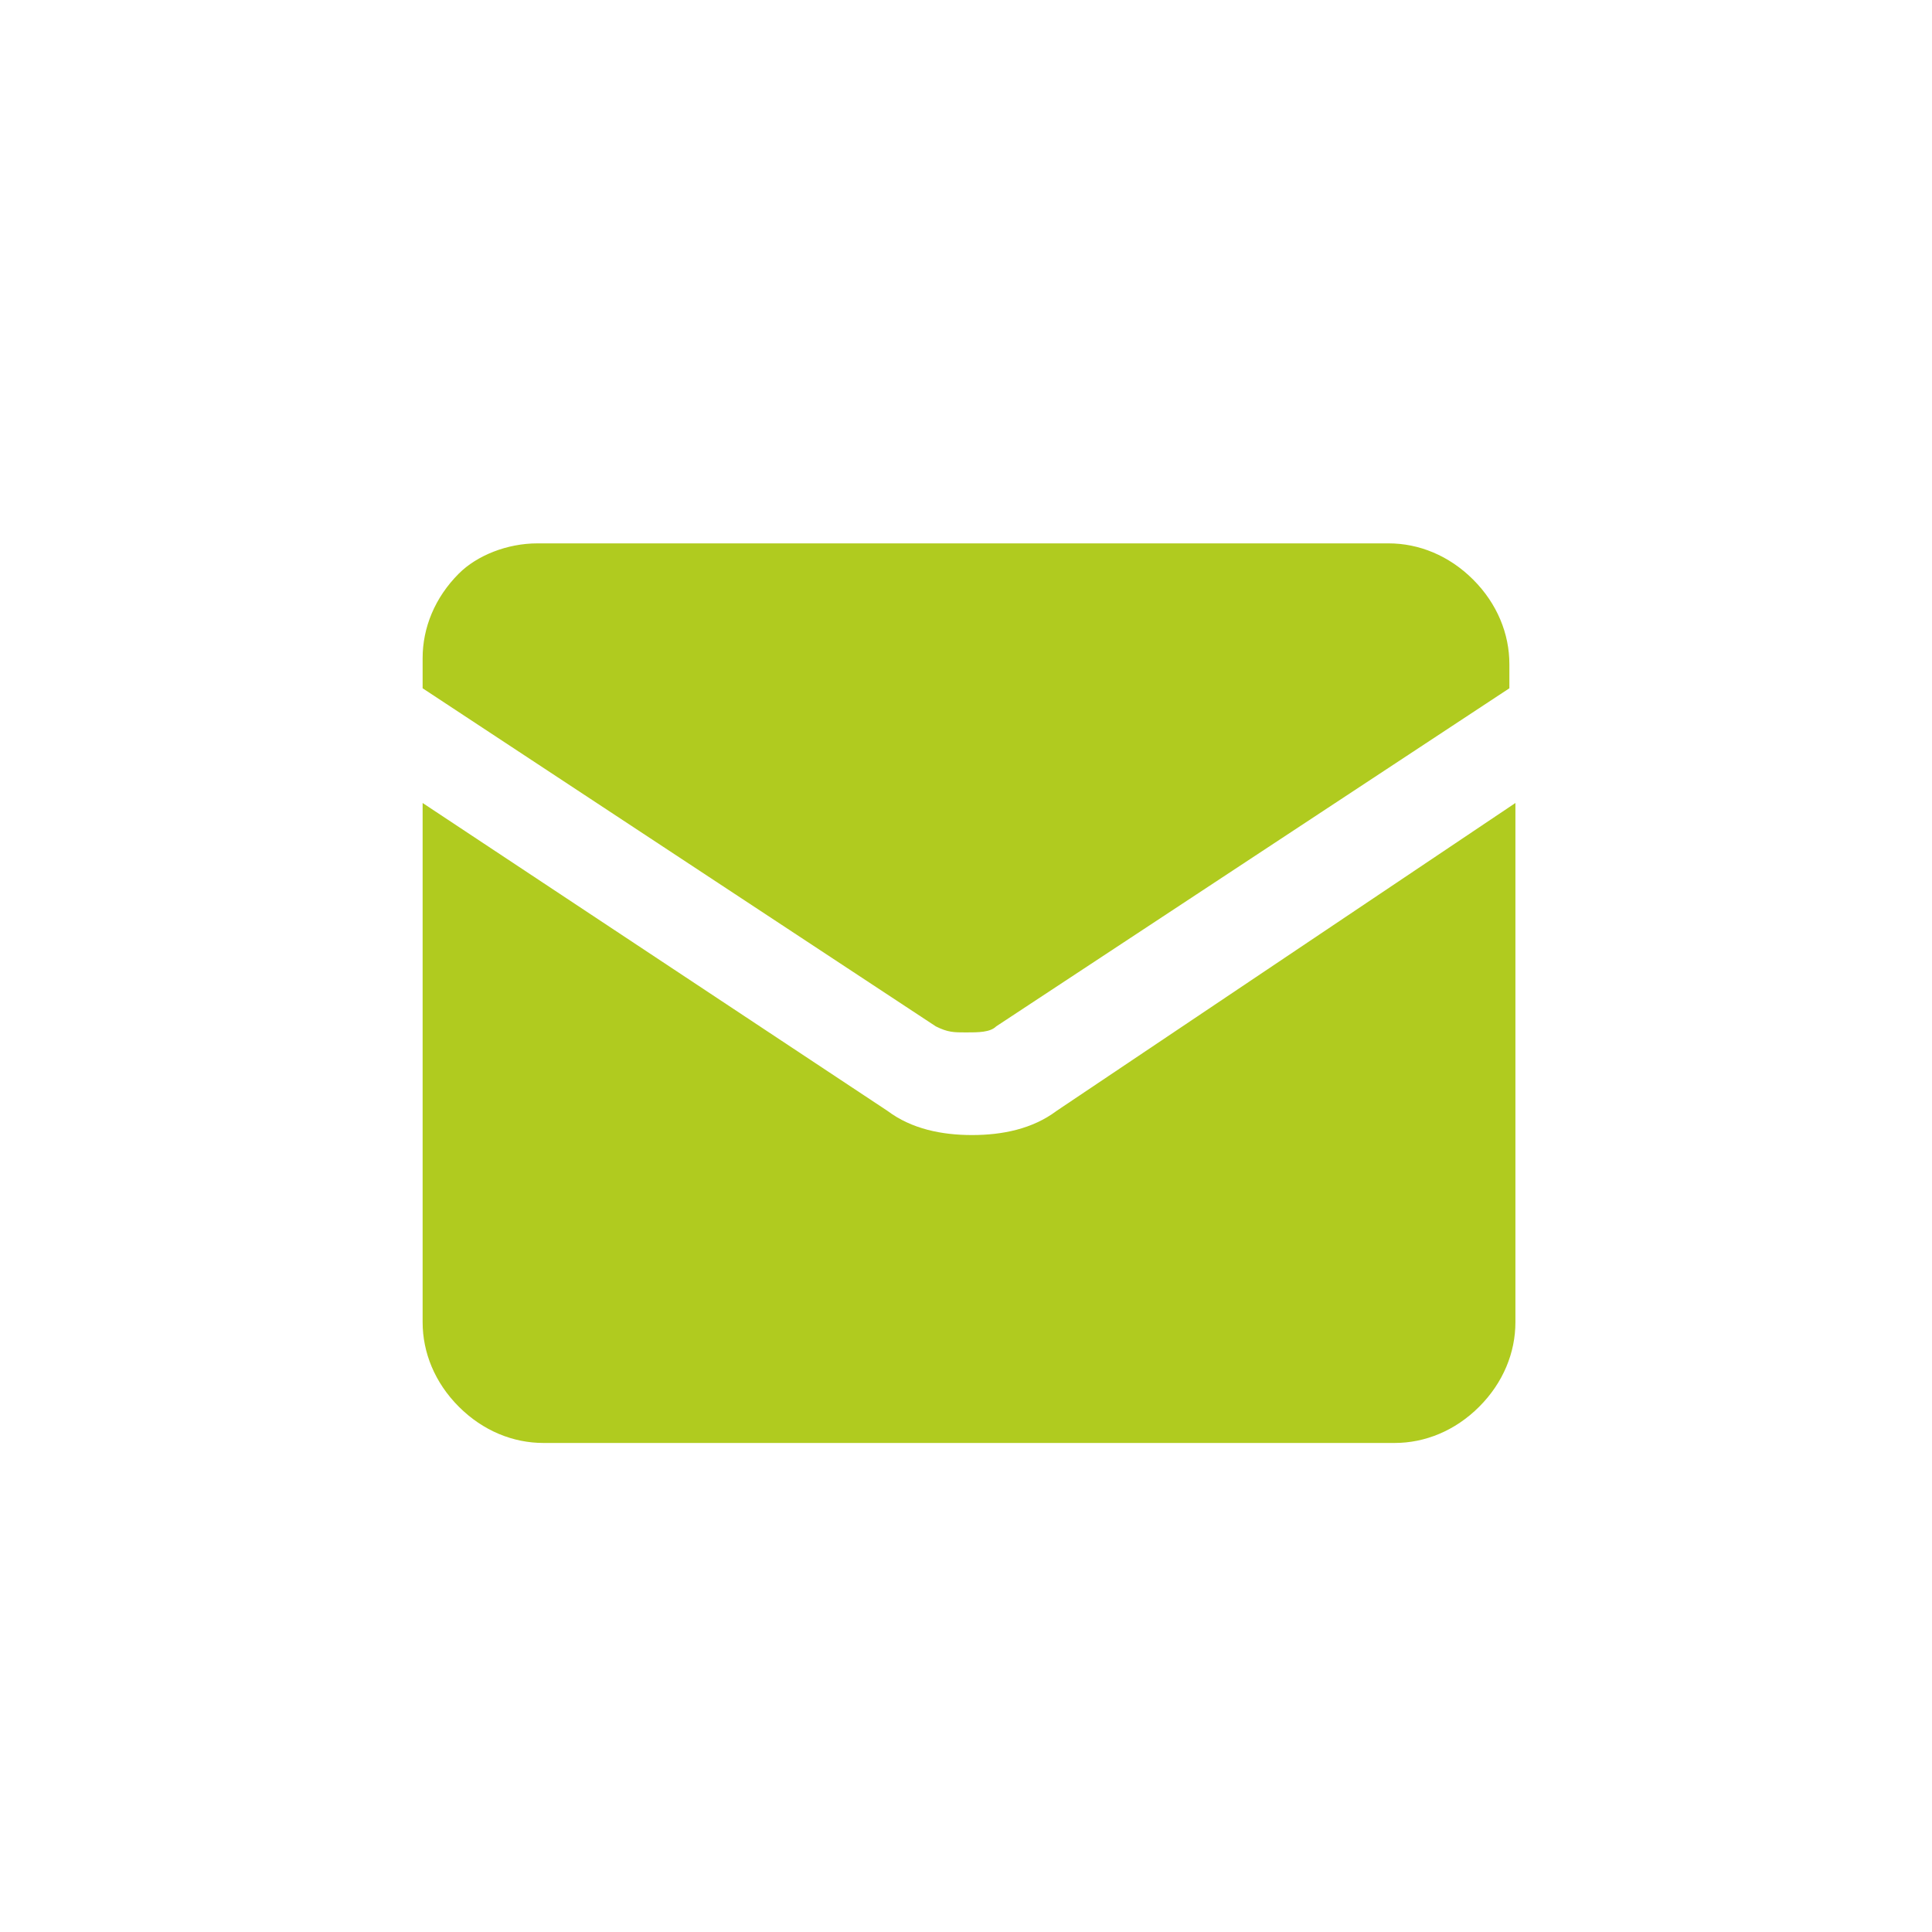 <?xml version="1.0" encoding="utf-8"?>
<!-- Generator: Adobe Illustrator 28.4.1, SVG Export Plug-In . SVG Version: 6.00 Build 0)  -->
<svg version="1.1" id="Layer_1" xmlns="http://www.w3.org/2000/svg" xmlns:xlink="http://www.w3.org/1999/xlink" x="0px" y="0px"
	 viewBox="0 0 32 32" style="enable-background:new 0 0 32 32;" xml:space="preserve">
<style type="text/css">
	.st0{fill-rule:evenodd;clip-rule:evenodd;fill:#B0CB1F;}
</style>
<g>
	<g>
		<path class="st0" d="M7,10.9c0-0.5,0.2-1,0.6-1.4C7.9,9.2,8.4,9,8.9,9h14.1c0.5,0,1,0.2,1.4,0.6c0.4,0.4,0.6,0.9,0.6,1.4v0.4
			L16.5,17c-0.1,0.1-0.3,0.1-0.5,0.1c-0.2,0-0.3,0-0.5-0.1L7,11.4V10.9z M7,13.3v8.6c0,0.5,0.2,1,0.6,1.4c0.4,0.4,0.9,0.6,1.4,0.6
			h14.1c0.5,0,1-0.2,1.4-0.6c0.4-0.4,0.6-0.9,0.6-1.4v-8.6l-7.6,5.1l0,0c-0.4,0.3-0.9,0.4-1.4,0.4c-0.5,0-1-0.1-1.4-0.4l0,0L7,13.3z
			"/>
	</g>
</g>
</svg>
